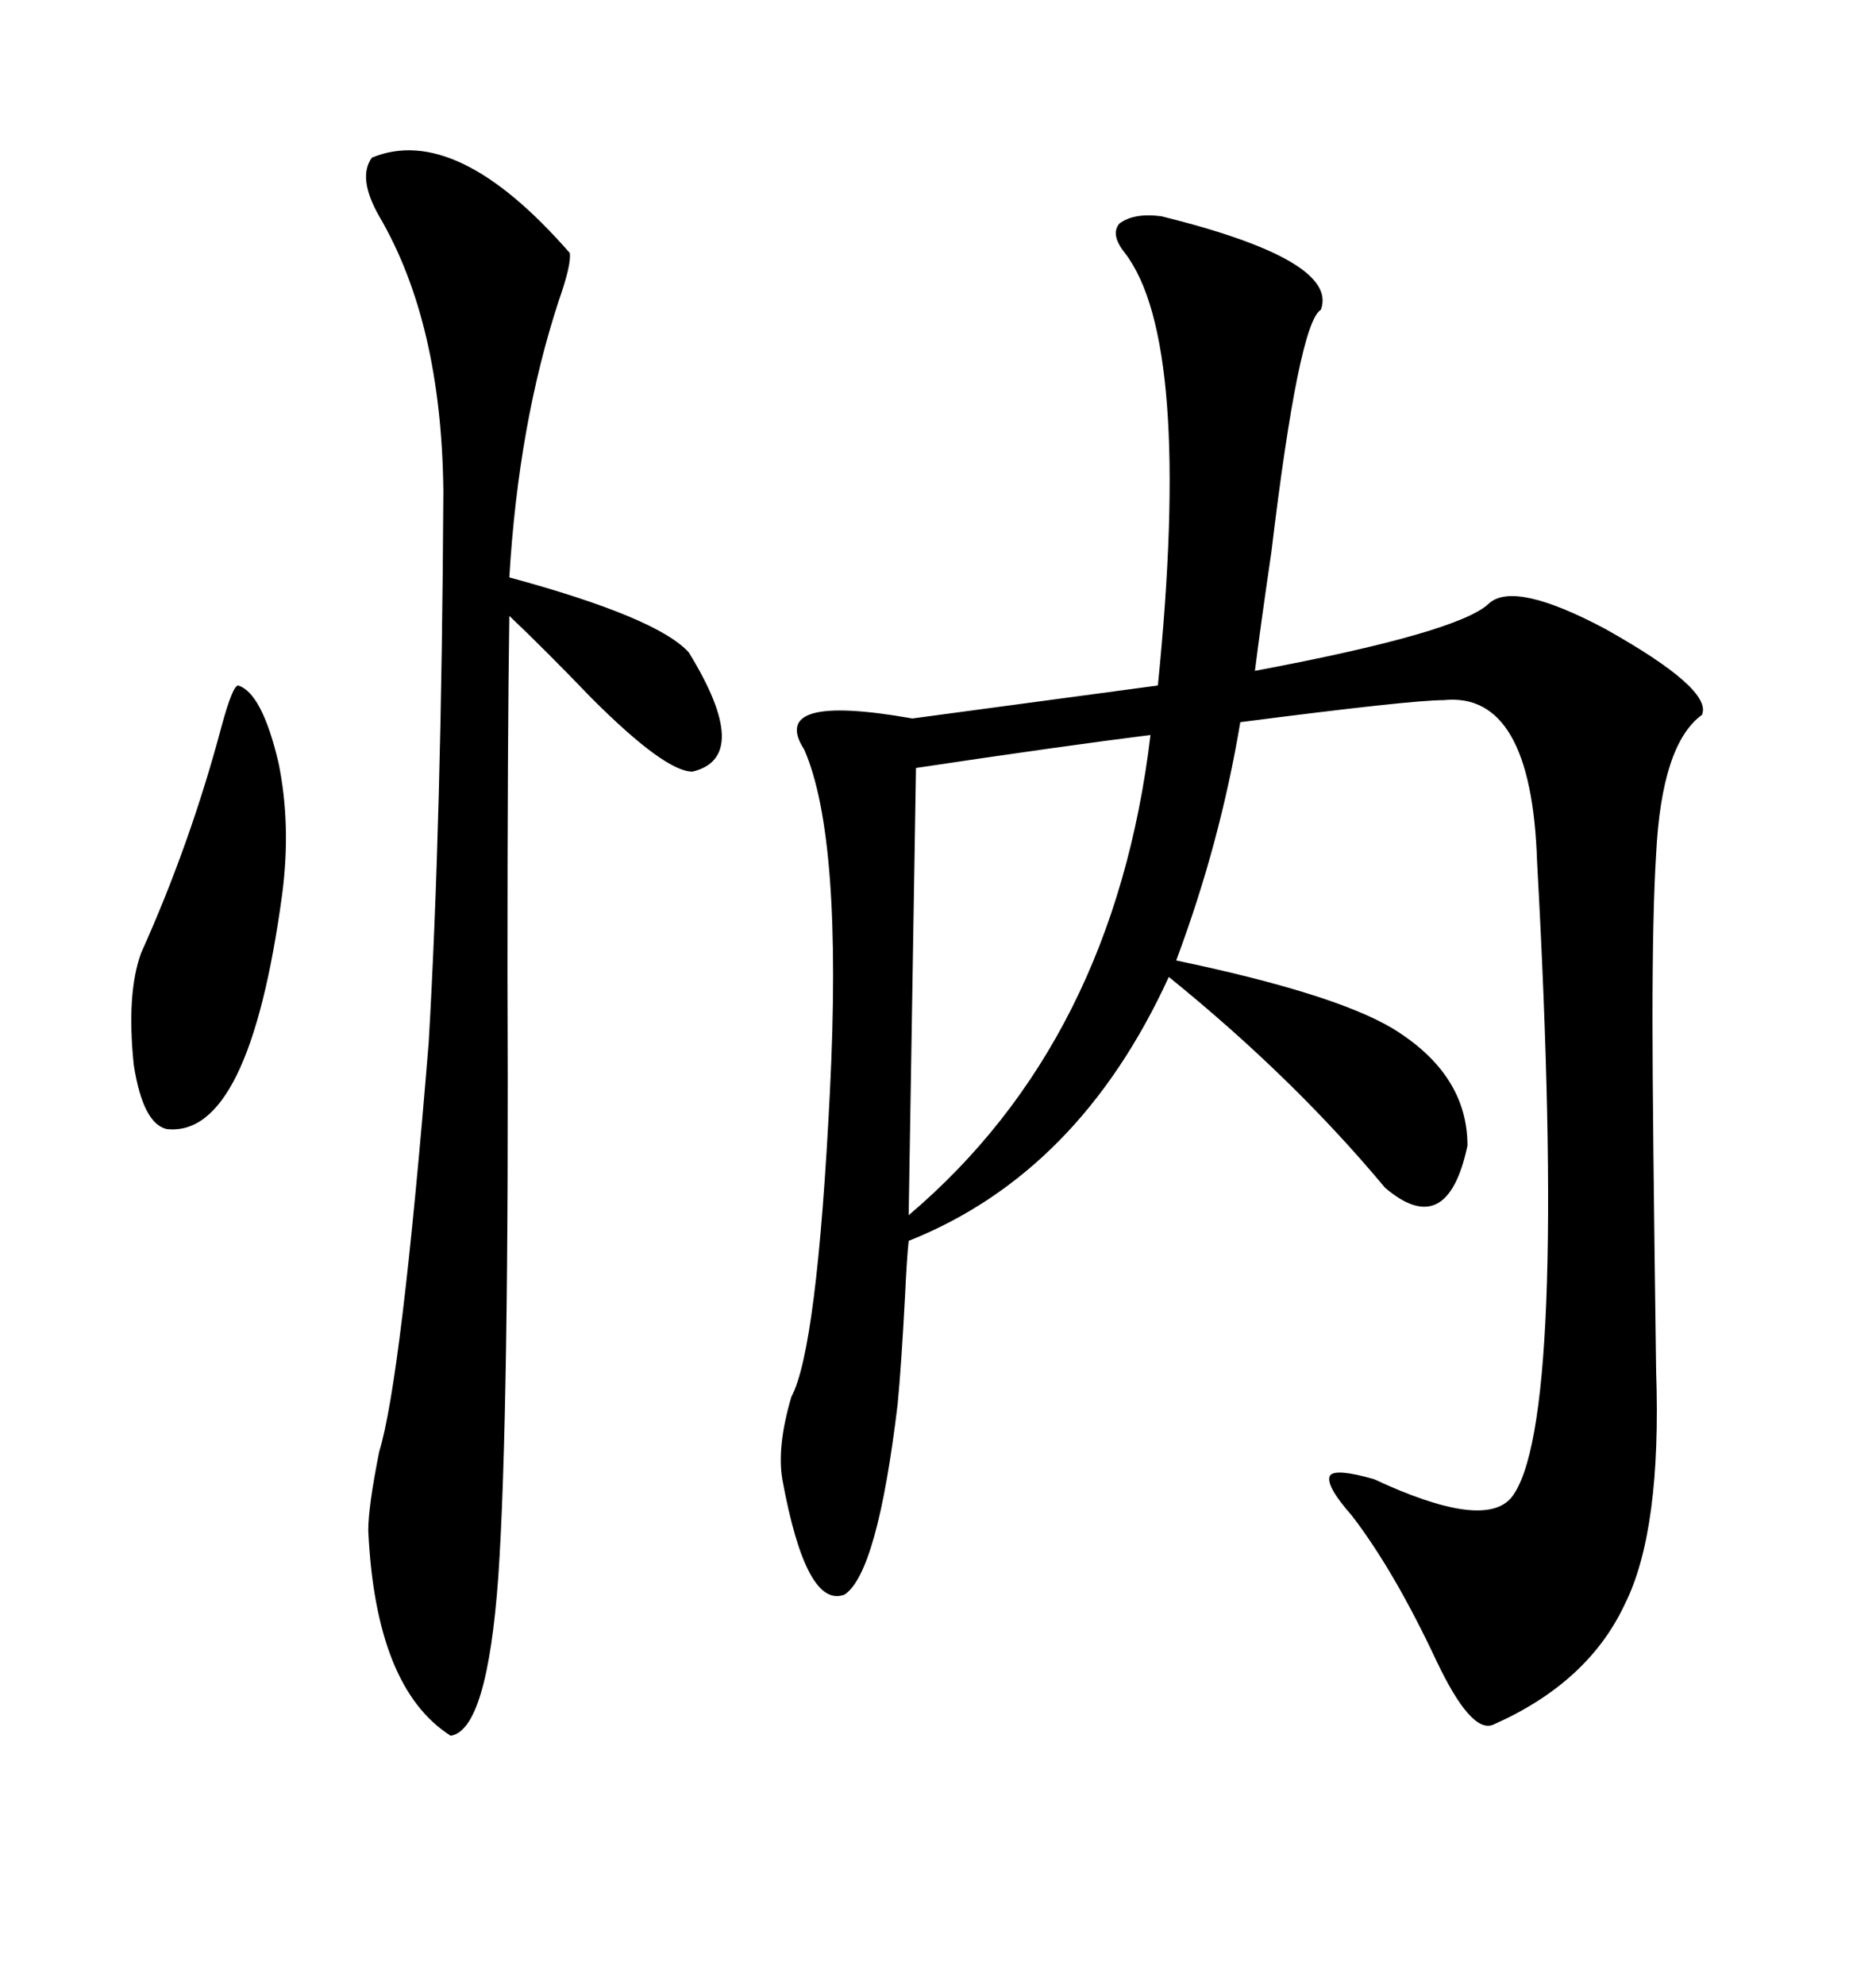<svg xmlns="http://www.w3.org/2000/svg" xmlns:xlink="http://www.w3.org/1999/xlink" width="300" height="317.285"><path d="M185.74 34.57L185.74 34.57Q214.16 41.60 211.23 49.51L211.23 49.51Q207.71 51.56 203.32 88.18L203.32 88.18Q201.56 100.20 200.68 107.23L200.68 107.23Q233.50 101.07 238.18 96.39L238.18 96.39Q242.29 92.87 256.64 100.49L256.64 100.49Q273.93 110.16 272.17 114.26L272.17 114.26Q265.72 118.95 264.84 136.52L264.84 136.52Q264.26 145.61 264.26 163.18L264.26 163.18Q264.26 177.25 264.84 219.14L264.84 219.14Q265.72 244.63 259.86 256.35L259.86 256.35Q254.00 268.95 238.77 275.68L238.77 275.68Q235.25 277.15 229.69 265.43L229.69 265.43Q222.95 251.07 216.21 242.29L216.21 242.29Q211.82 237.30 212.70 235.84L212.70 235.84Q213.57 234.67 219.73 236.43L219.73 236.43Q237.30 244.63 241.70 239.36L241.70 239.36Q250.78 227.93 245.80 137.70L245.80 137.70Q244.92 110.45 230.86 111.91L230.86 111.91Q225.59 111.91 198.34 115.43L198.34 115.43Q195.12 134.77 188.09 153.52L188.09 153.52Q213.28 158.79 222.66 164.36L222.66 164.36Q234.67 171.68 234.67 183.11L234.67 183.11Q231.45 198.34 221.48 189.84L221.48 189.84Q206.84 172.27 186.91 156.15L186.91 156.15Q172.56 187.50 145.31 198.34L145.31 198.34Q145.02 200.98 144.73 207.13L144.73 207.13Q144.14 218.26 143.55 224.41L143.55 224.41Q140.33 251.37 135.06 254.88L135.06 254.88Q128.91 257.23 125.10 236.43L125.10 236.43Q124.22 231.15 126.56 223.24L126.56 223.24Q130.66 215.63 132.71 174.61L132.71 174.61Q134.77 133.89 128.61 119.82L128.61 119.82Q122.75 110.74 145.90 114.84L145.90 114.84L185.16 109.57Q190.72 54.49 179.88 40.43L179.88 40.43Q177.54 37.50 179.00 35.74L179.00 35.74Q181.35 33.98 185.74 34.57ZM59.47 25.20L59.47 25.20Q72.95 19.63 91.11 40.43L91.11 40.43Q91.41 42.19 89.36 48.05L89.36 48.05Q82.91 67.68 81.45 92.29L81.45 92.29Q105.18 98.73 110.16 104.30L110.16 104.30Q120.41 121.00 110.74 123.34L110.74 123.34Q106.35 123.34 94.63 111.62L94.63 111.62Q87.01 103.71 81.45 98.44L81.45 98.44Q81.15 117.77 81.15 155.27L81.15 155.27Q81.45 226.17 79.69 251.95L79.69 251.95Q77.93 276.56 72.07 277.44L72.07 277.44Q60.06 269.82 58.89 244.63L58.89 244.63Q58.89 240.82 60.64 232.03L60.64 232.03Q64.16 220.61 68.55 166.70L68.55 166.70Q70.61 131.25 70.90 78.52L70.90 78.52Q70.61 51.56 60.64 34.57L60.64 34.57Q57.13 28.42 59.47 25.20ZM183.98 117.48L183.98 117.48Q169.92 119.24 146.48 122.75L146.48 122.75L145.31 194.24Q178.13 166.41 183.98 117.48ZM38.09 109.57L38.09 109.57Q41.89 110.74 44.53 121.88L44.53 121.88Q46.58 131.84 45.12 142.97L45.12 142.97Q39.84 181.93 26.66 180.47L26.66 180.47Q22.85 179.59 21.39 170.21L21.39 170.21Q20.21 158.79 22.56 152.34L22.56 152.34Q30.47 134.77 35.45 116.02L35.45 116.02Q37.21 109.57 38.09 109.57Z"/></svg>
